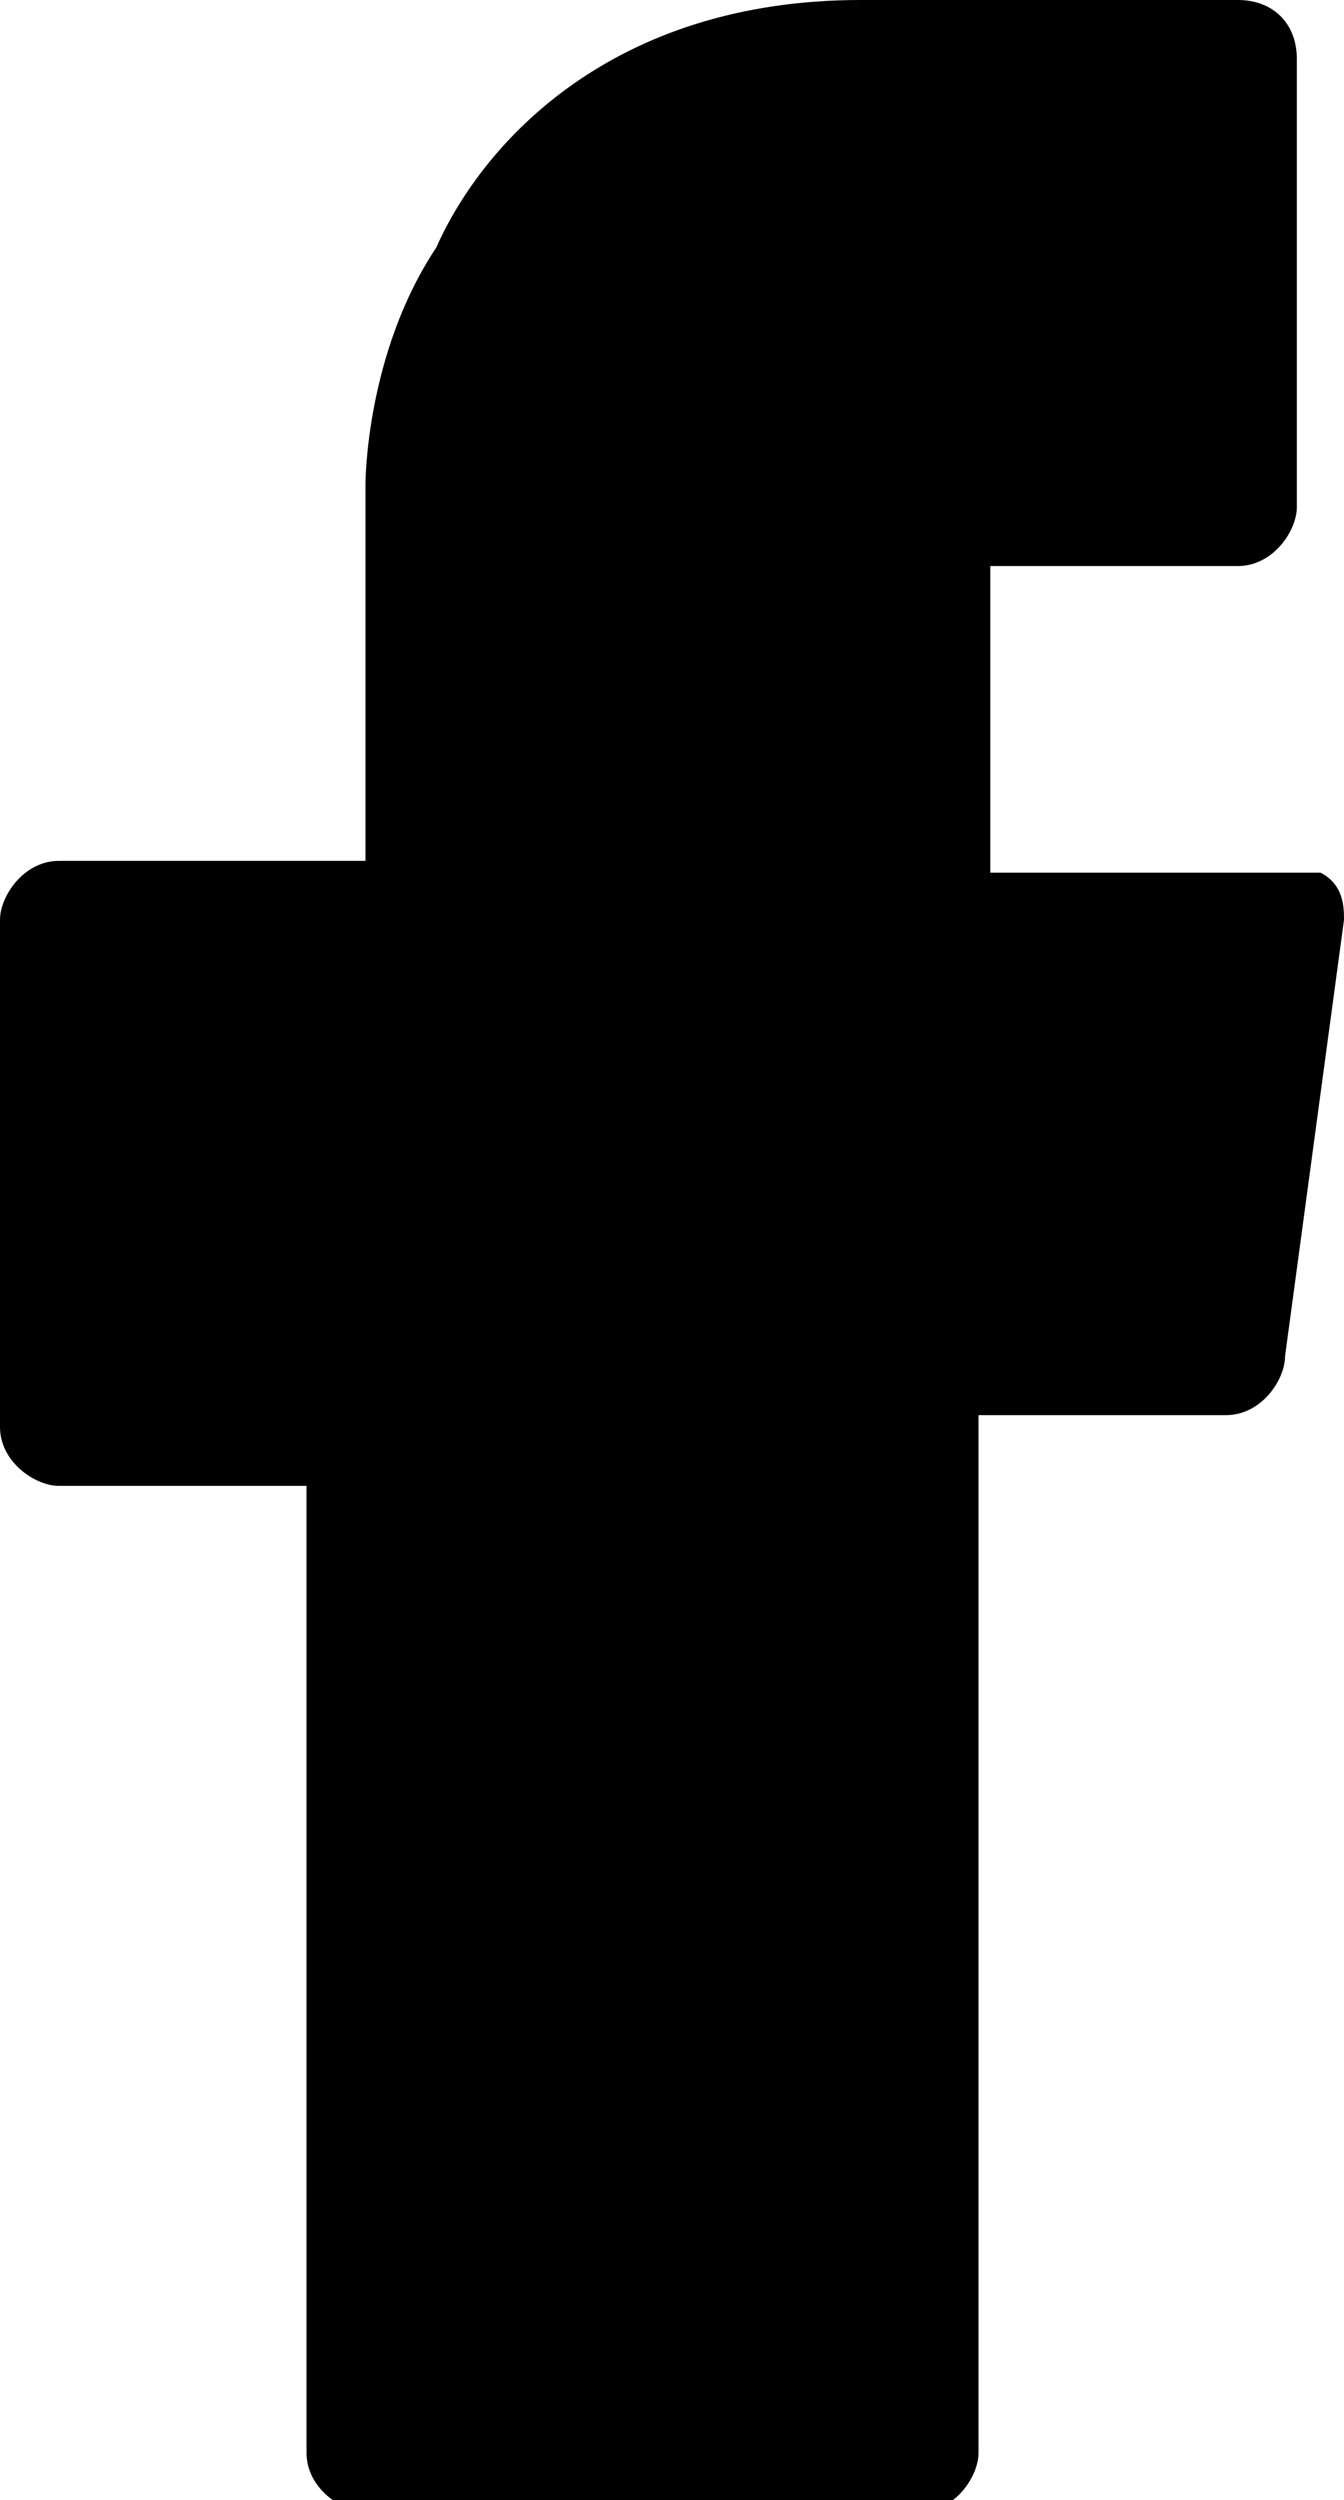 <?xml version="1.0" encoding="utf-8"?>
<!-- Generator: Adobe Illustrator 22.0.1, SVG Export Plug-In . SVG Version: 6.00 Build 0)  -->
<svg version="1.1" id="Ebene_1" xmlns="http://www.w3.org/2000/svg" xmlns:xlink="http://www.w3.org/1999/xlink" x="0px" y="0px"
	 viewBox="0 0 11.4 21.2" style="enable-background:new 0 0 11.4 21.2;" xml:space="preserve">
<style type="text/css">
	.st0{clip-path:url(#SVGID_2_);}
</style>
<g>
	<defs>
		<rect id="SVGID_1_" width="11.4" height="21.2"/>
	</defs>
	<clipPath id="SVGID_2_">
		<use xlink:href="#SVGID_1_"  style="overflow:visible;"/>
	</clipPath>
	<path class="st0" d="M11.4,7.8l-0.5,3.7c0,0.2-0.2,0.5-0.5,0.5H8.3v8.8c0,0.2-0.2,0.5-0.5,0.5H3.1c-0.2,0-0.5-0.2-0.5-0.5v-8.2H0.5
		c-0.2,0-0.5-0.2-0.5-0.5V7.8c0-0.2,0.2-0.5,0.5-0.5h2.6V4.1c0,0,0-1.1,0.6-2C4.1,1.2,5.2,0,7.3,0h3.2C10.8,0,11,0.2,11,0.5v3.8
		c0,0.2-0.2,0.5-0.5,0.5H8.4v2.6H11h0.2C11.4,7.5,11.4,7.7,11.4,7.8"/>
</g>
</svg>
